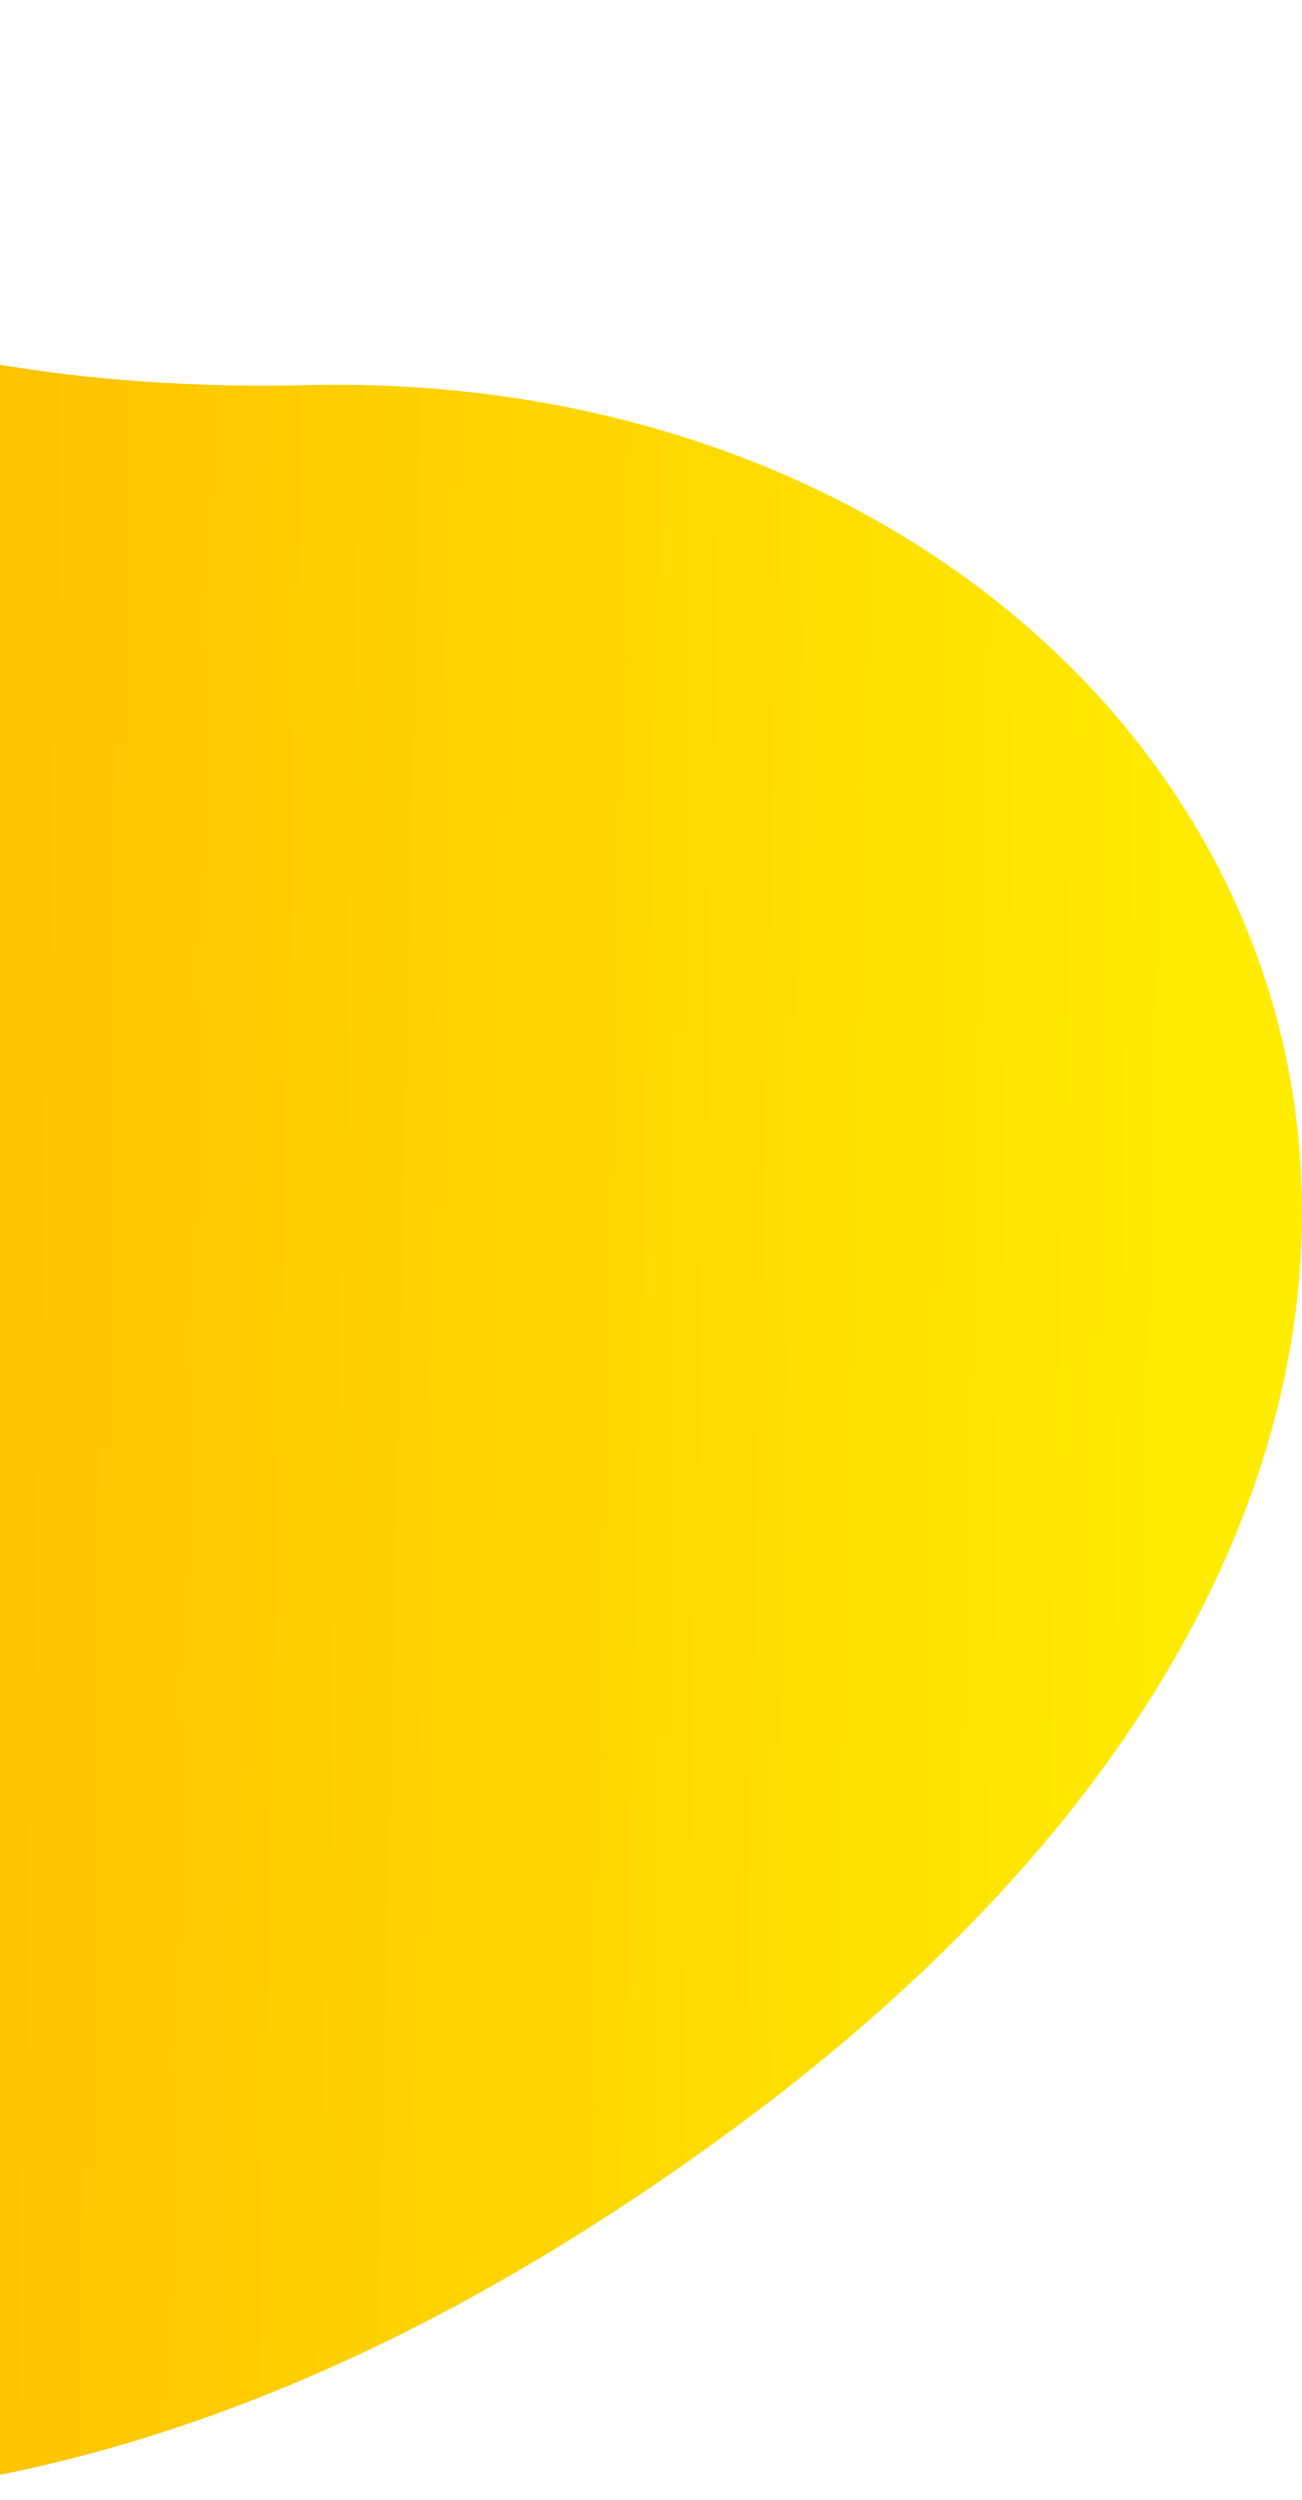 <svg width="87" height="167" viewBox="0 0 87 167" fill="none" xmlns="http://www.w3.org/2000/svg">
<path fill-rule="evenodd" clip-rule="evenodd" d="M-82.452 7.441C-117.521 32.016 -115.895 61.199 -95.513 109.41C-75.13 157.621 -19.692 193.203 49.541 141.815C118.773 90.427 81.982 24.304 20.49 25.728C-41.002 27.153 -47.384 -17.134 -82.452 7.441Z" fill="url(#paint0_linear)"/>
<defs>
<linearGradient id="paint0_linear" x1="83.387" y1="21.042" x2="-108.806" y2="16.757" gradientUnits="userSpaceOnUse">
<stop stop-color="#FFEC00"/>
<stop offset="1" stop-color="#FF8C00"/>
</linearGradient>
</defs>
</svg>
